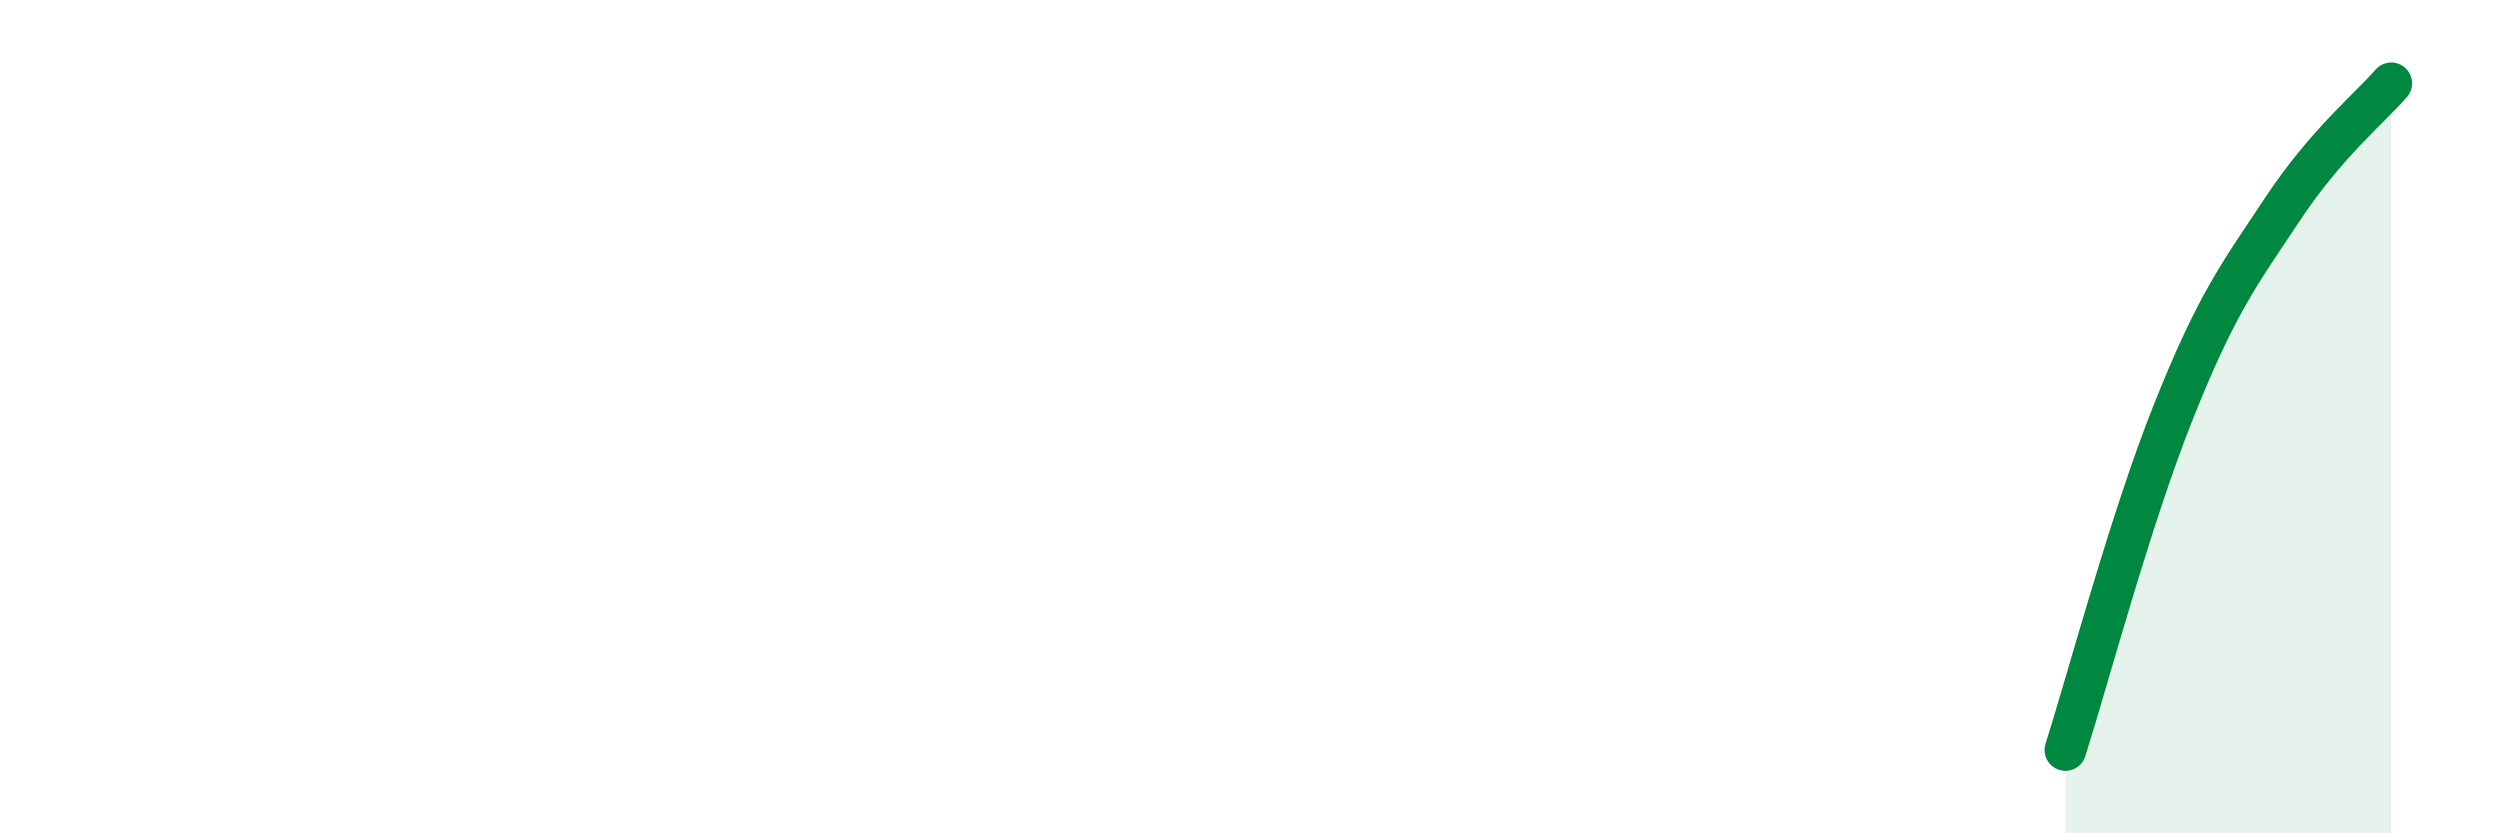 
    <svg width="60" height="20" viewBox="0 0 60 20" xmlns="http://www.w3.org/2000/svg">
      <path
        d="M 49.57,18 C 50.09,16.37 51.13,12.46 52.17,9.86 C 53.21,7.26 53.74,6.59 54.78,5.02 C 55.82,3.45 56.87,2.6 57.39,2L57.39 20L49.57 20Z"
        fill="#008740"
        opacity="0.1"
        stroke-linecap="round"
        stroke-linejoin="round"
      />
      <path
        d="M 49.57,18 C 50.09,16.37 51.13,12.46 52.17,9.86 C 53.21,7.26 53.74,6.59 54.78,5.02 C 55.82,3.45 56.87,2.6 57.39,2"
        stroke="#008740"
        stroke-width="1"
        fill="none"
        stroke-linecap="round"
        stroke-linejoin="round"
      />
    </svg>
  